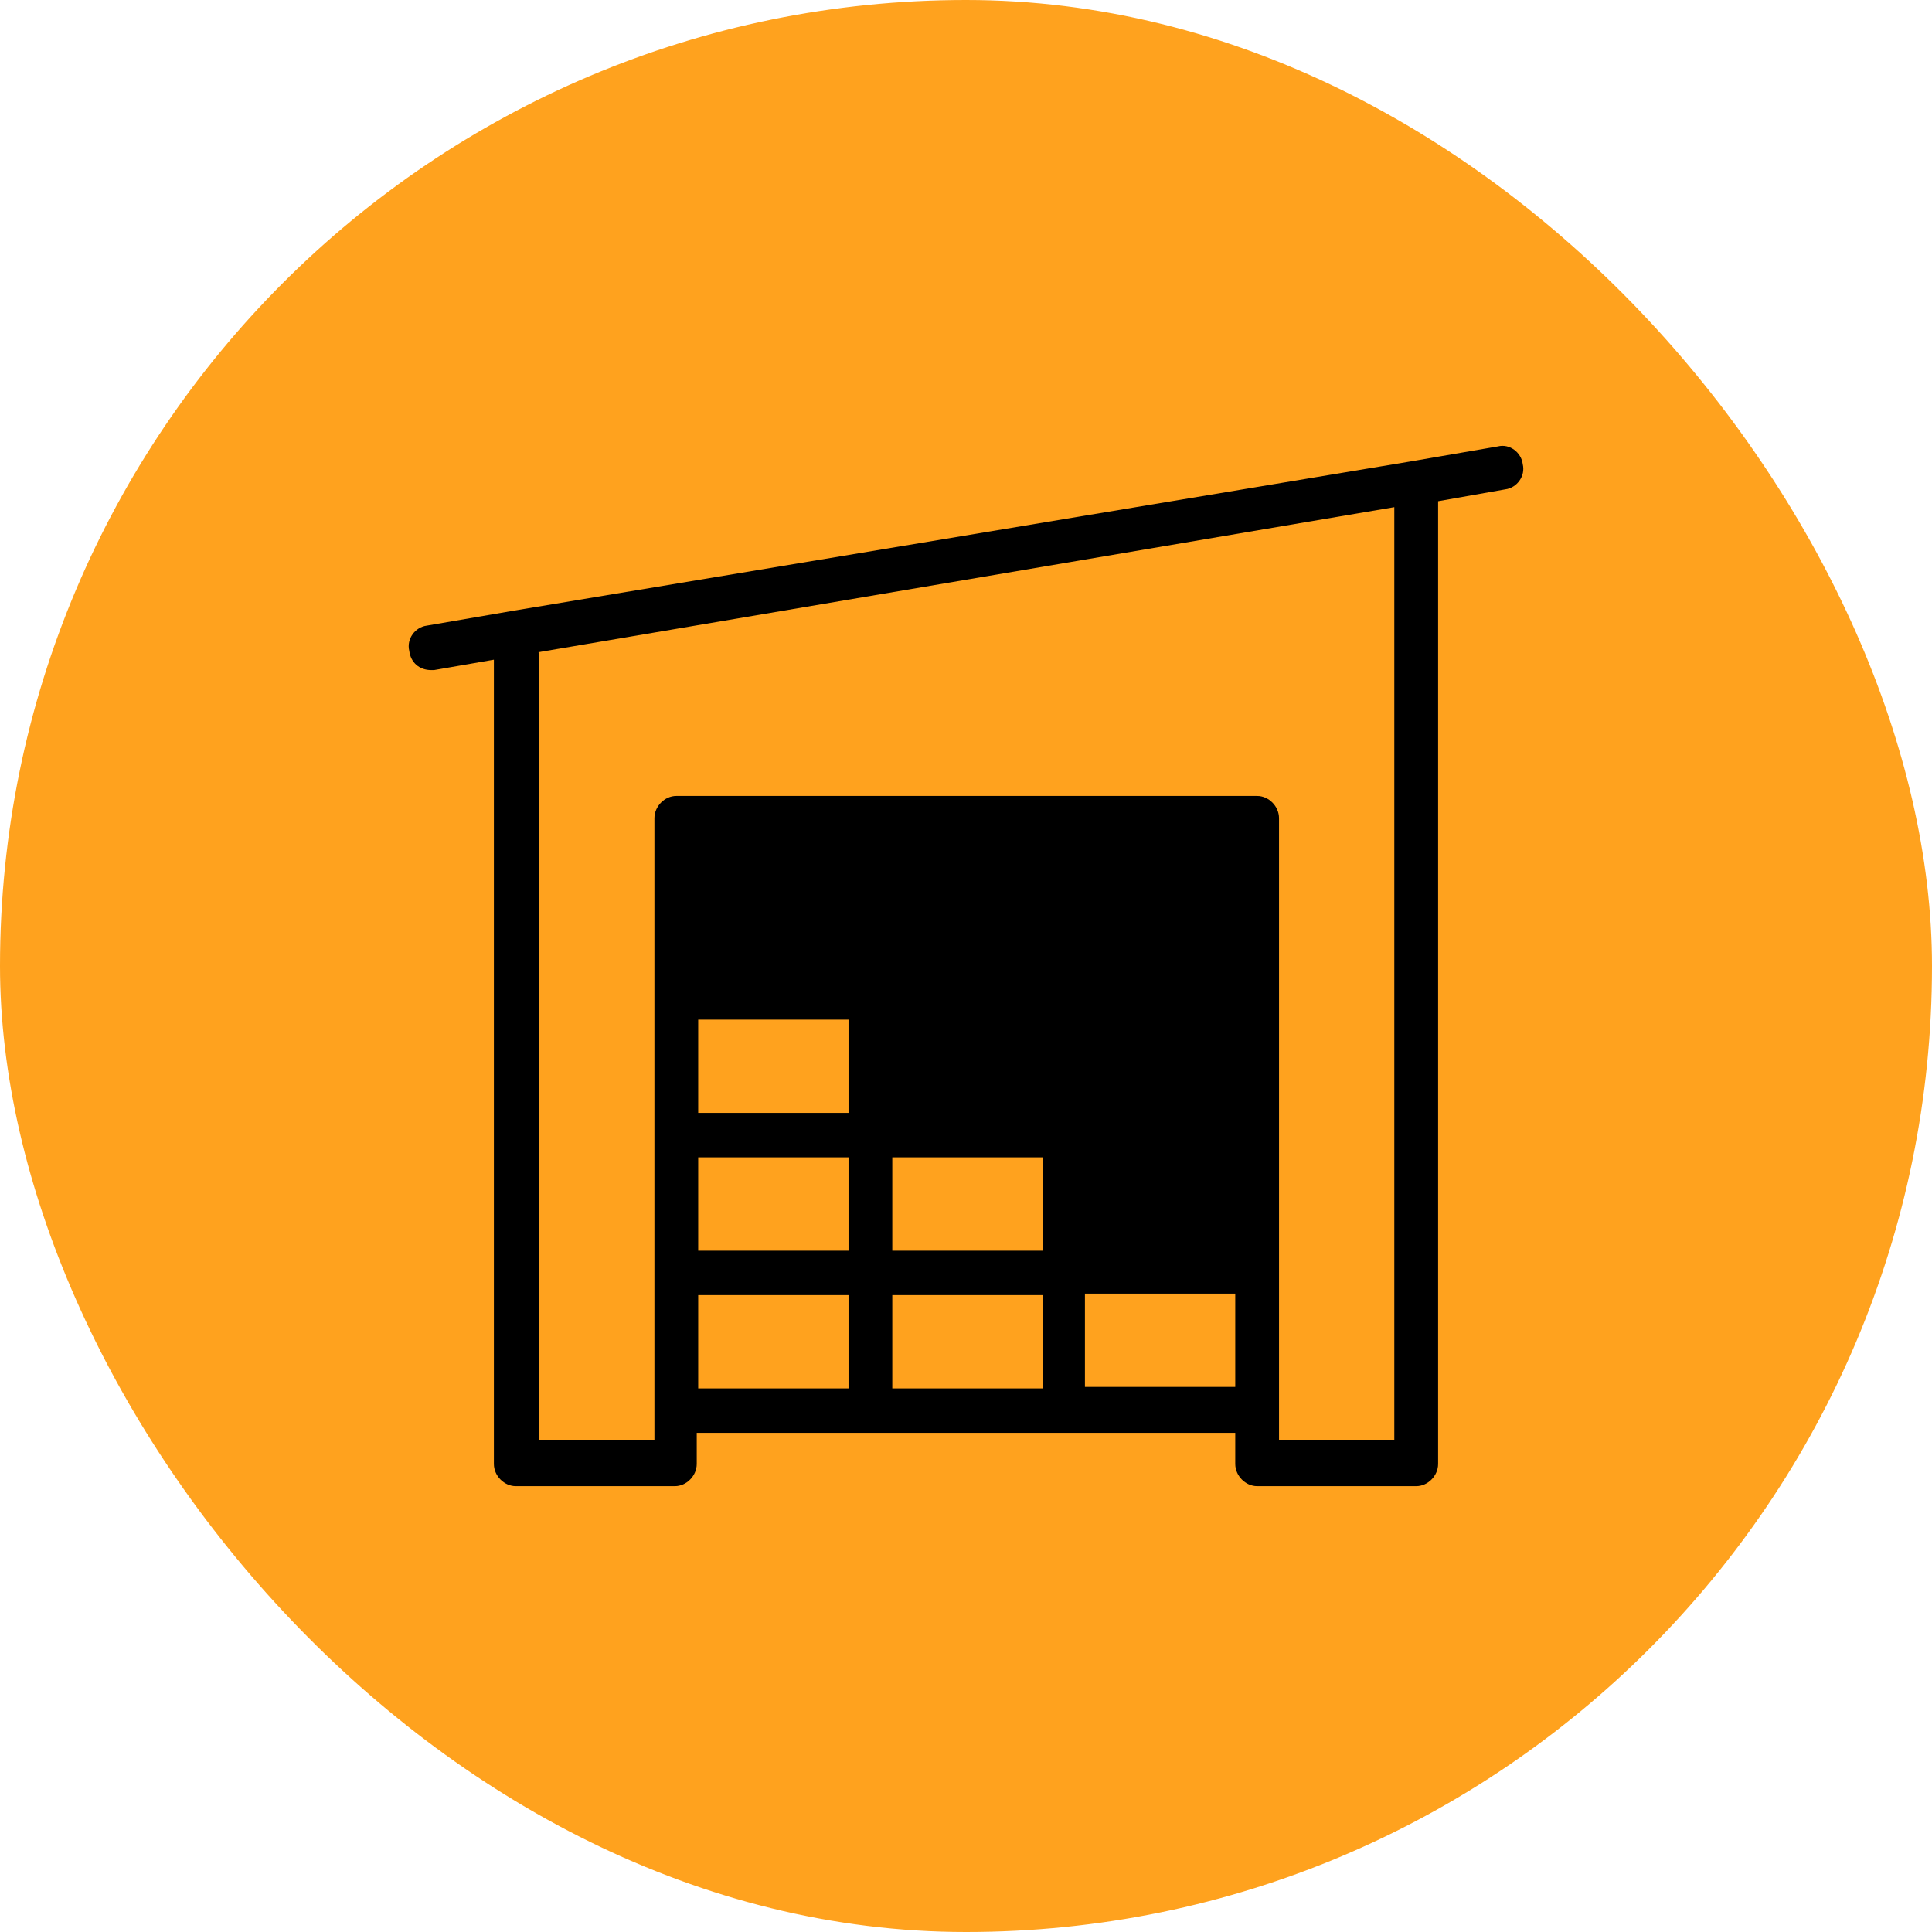 <svg xmlns="http://www.w3.org/2000/svg" fill="none" viewBox="0 0 52 52" height="52" width="52">
<rect fill="#FFA21E" rx="26" height="52" width="52"></rect>
<path fill="black" d="M11.604 18.035C11.644 18.035 11.683 18.035 11.683 18.035L13.293 17.756V39.402C13.293 39.721 13.568 40 13.883 40H18.164C18.478 40 18.753 39.721 18.753 39.402V38.565H23.388H28.612H33.247V39.402C33.247 39.721 33.522 40 33.836 40H38.117C38.432 40 38.707 39.721 38.707 39.402V13.49L40.513 13.171C40.828 13.132 41.063 12.813 40.985 12.494C40.946 12.175 40.631 11.936 40.317 12.015L38 12.414L13.804 16.44L11.487 16.839C11.172 16.879 10.937 17.198 11.015 17.517C11.055 17.836 11.29 18.035 11.604 18.035ZM18.792 27.443H22.838V29.954H18.792V27.443ZM18.792 31.15H22.838V33.662H18.792V31.15ZM24.016 31.15H28.062V33.662H24.016V31.15ZM18.792 34.858H22.838V37.369H18.792V34.858ZM24.016 34.858H28.062V37.369H24.016V34.858ZM29.201 37.329V34.818H33.247V37.329H29.201ZM14.472 17.557L37.528 13.65V38.764H34.425V37.927V34.22V22.021C34.425 21.702 34.15 21.423 33.836 21.423H18.203C17.889 21.423 17.614 21.702 17.614 22.021V26.845V30.552V34.26V37.927V38.764H14.511V17.557H14.472Z"></path>
</svg>
